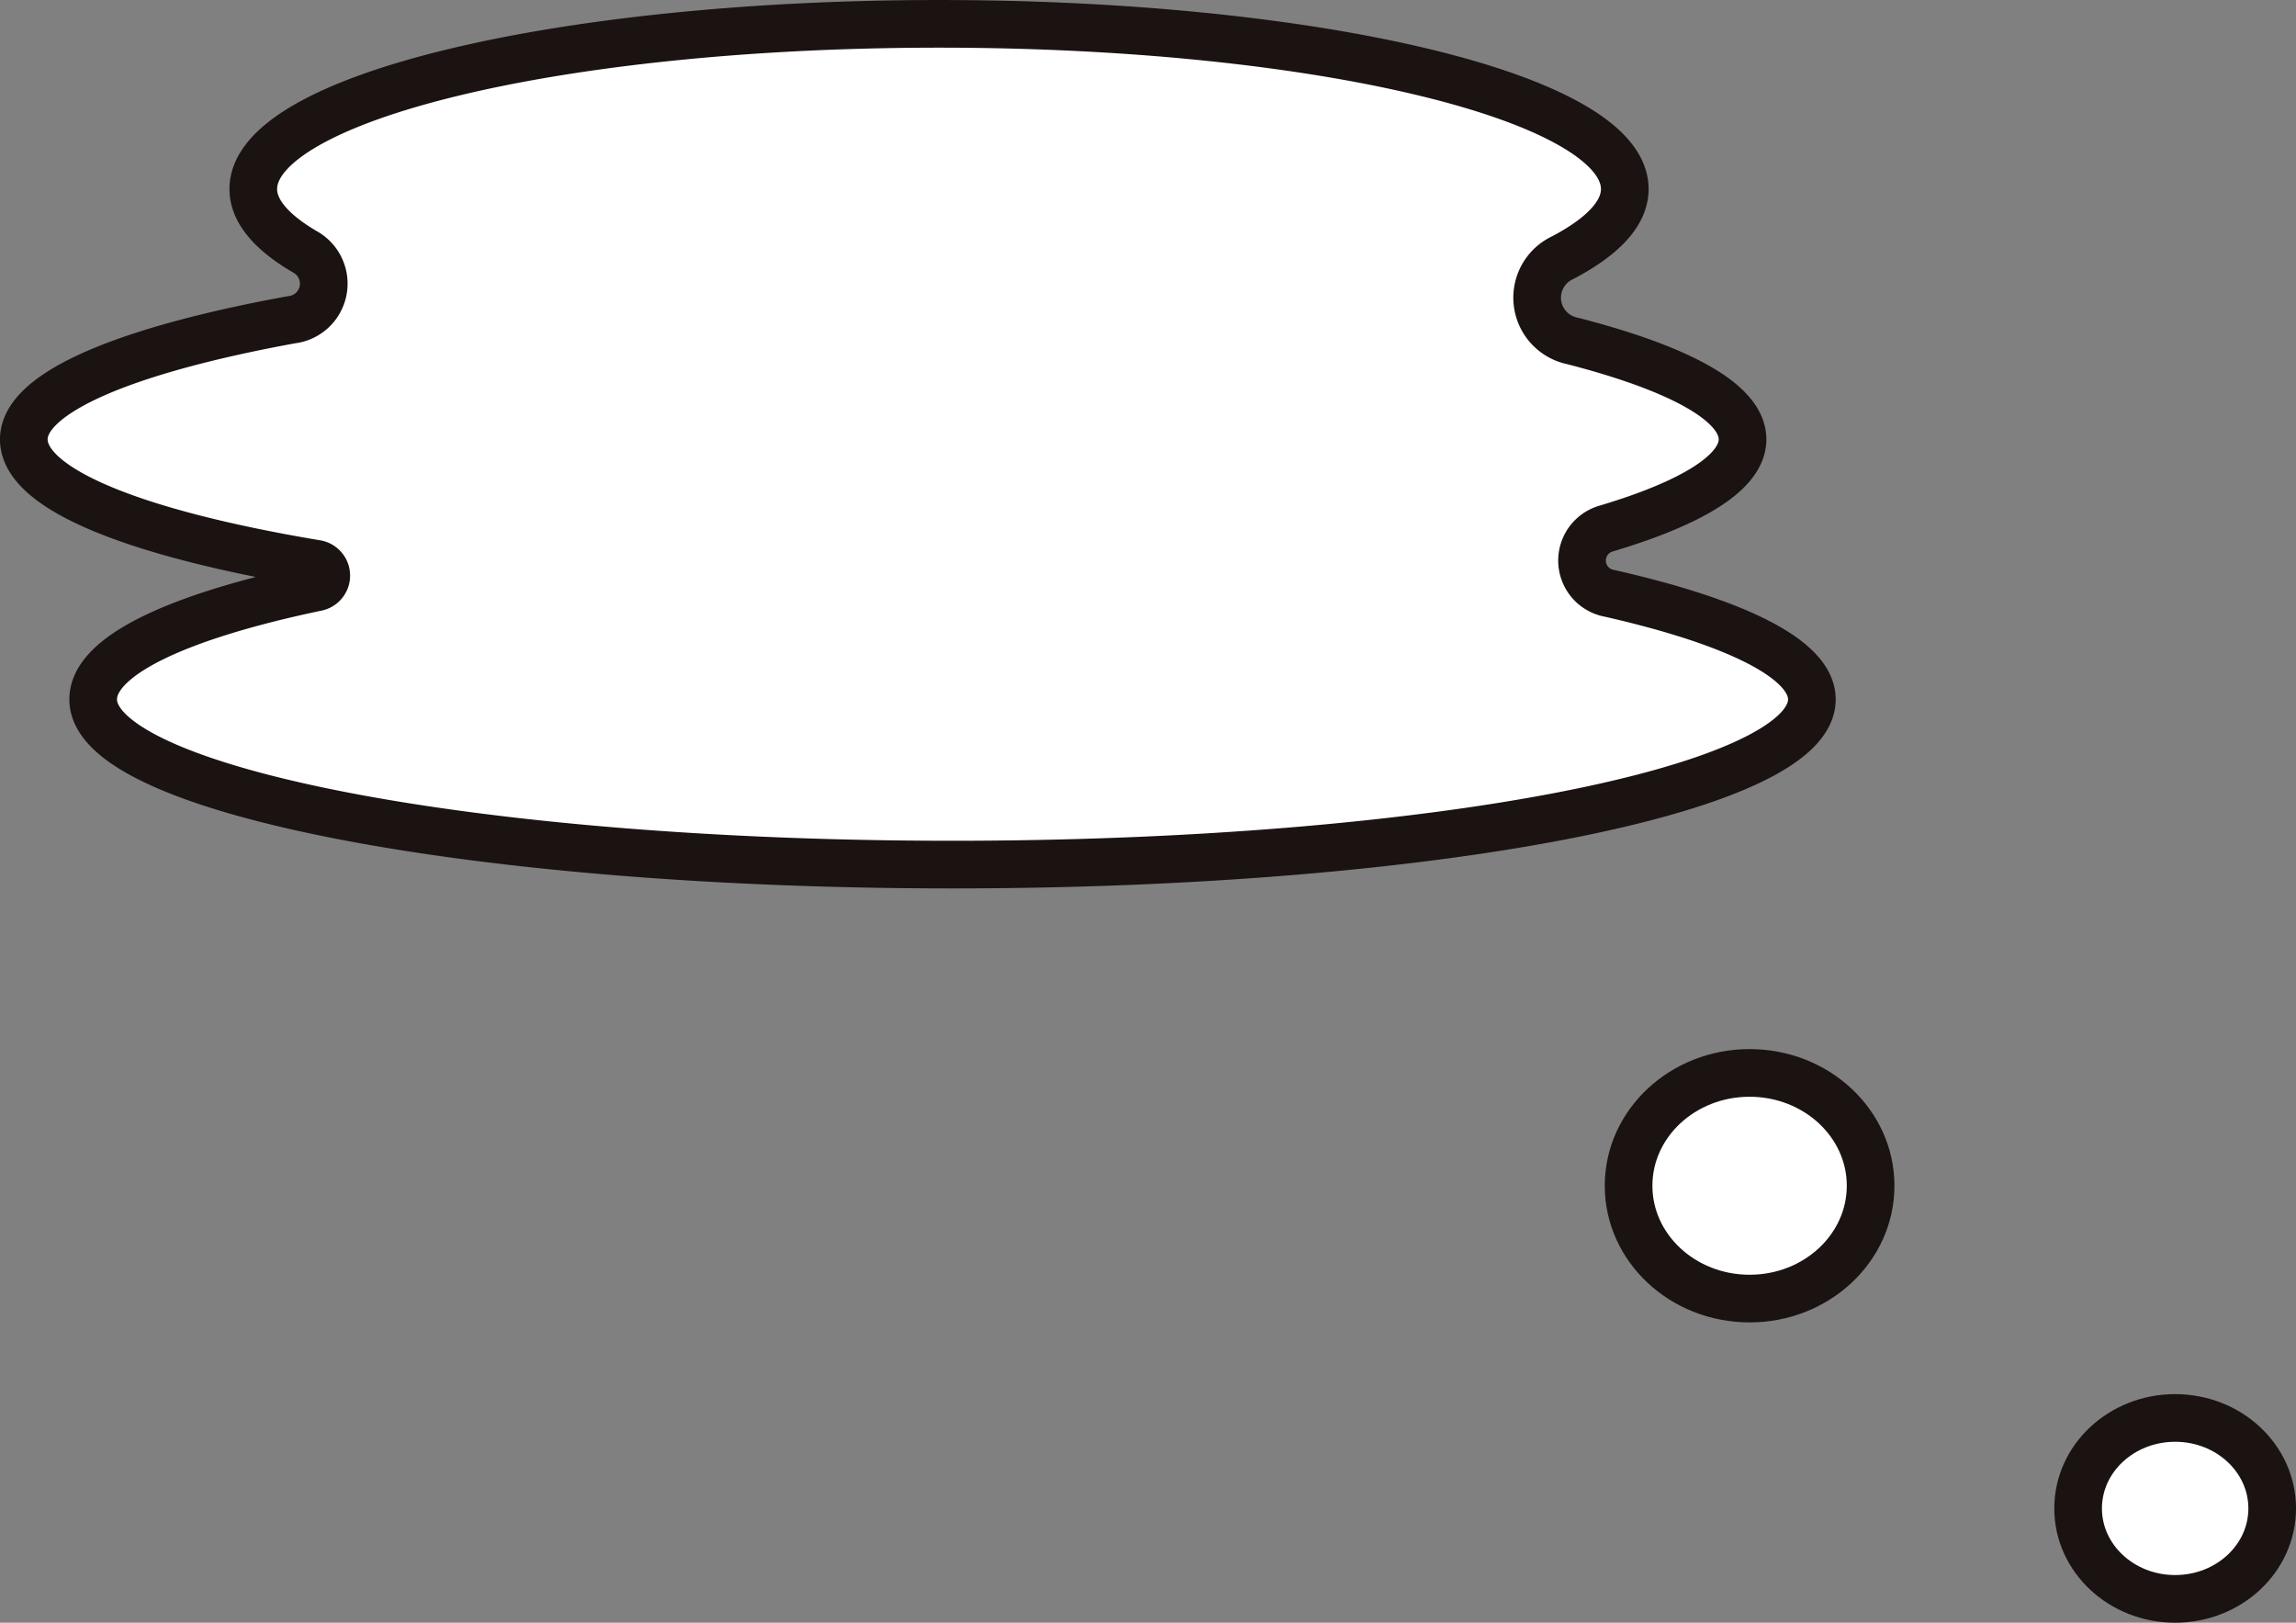 <svg xmlns="http://www.w3.org/2000/svg" width="68.283" height="48.253" viewBox="0 0 68.283 48.253">
  <rect x="0" y="0" width="68.283" height="48.253" fill="#808080" stroke="none"/>
  <g id="Group_7852" data-name="Group 7852" transform="translate(-830.92 -588.988)">
    <ellipse id="Ellipse_1445" data-name="Ellipse 1445" cx="3.599" cy="3.355" rx="3.599" ry="3.355" transform="translate(879.354 620.893)" fill="#fff" stroke="#1a1311" stroke-linecap="round" stroke-linejoin="round" stroke-width="1.417"/>
    <ellipse id="Ellipse_1446" data-name="Ellipse 1446" cx="2.886" cy="2.69" rx="2.886" ry="2.69" transform="translate(892.723 631.153)" fill="#fff" stroke="#1a1311" stroke-linecap="round" stroke-linejoin="round" stroke-width="1.417"/>
    <path id="Path_12607" data-name="Path 12607" d="M878.789,606.632a.99.99,0,0,1-.091-1.93c2.558-.764,4.045-1.673,4.045-2.649,0-1.1-1.883-2.11-5.056-2.927a1.312,1.312,0,0,1-.295-2.475c1.186-.621,1.849-1.312,1.849-2.041,0-2.713-9.131-4.913-20.394-4.913s-20.394,2.2-20.394,4.913c0,.666.557,1.3,1.56,1.88a1.08,1.08,0,0,1-.424,2.006c-4.9.895-7.961,2.155-7.961,3.557,0,1.483,3.313,2.8,8.693,3.7a.355.355,0,0,1,.013.7c-4.173.876-6.643,2.047-6.643,3.333,0,2.712,11.442,4.912,25.557,4.912s25.557-2.2,25.557-4.912C884.807,608.588,882.541,607.485,878.789,606.632Z" transform="translate(0)" fill="#fff" stroke="#1a1311" stroke-linecap="round" stroke-linejoin="round" stroke-width="1.417"/>
  </g>
</svg>
